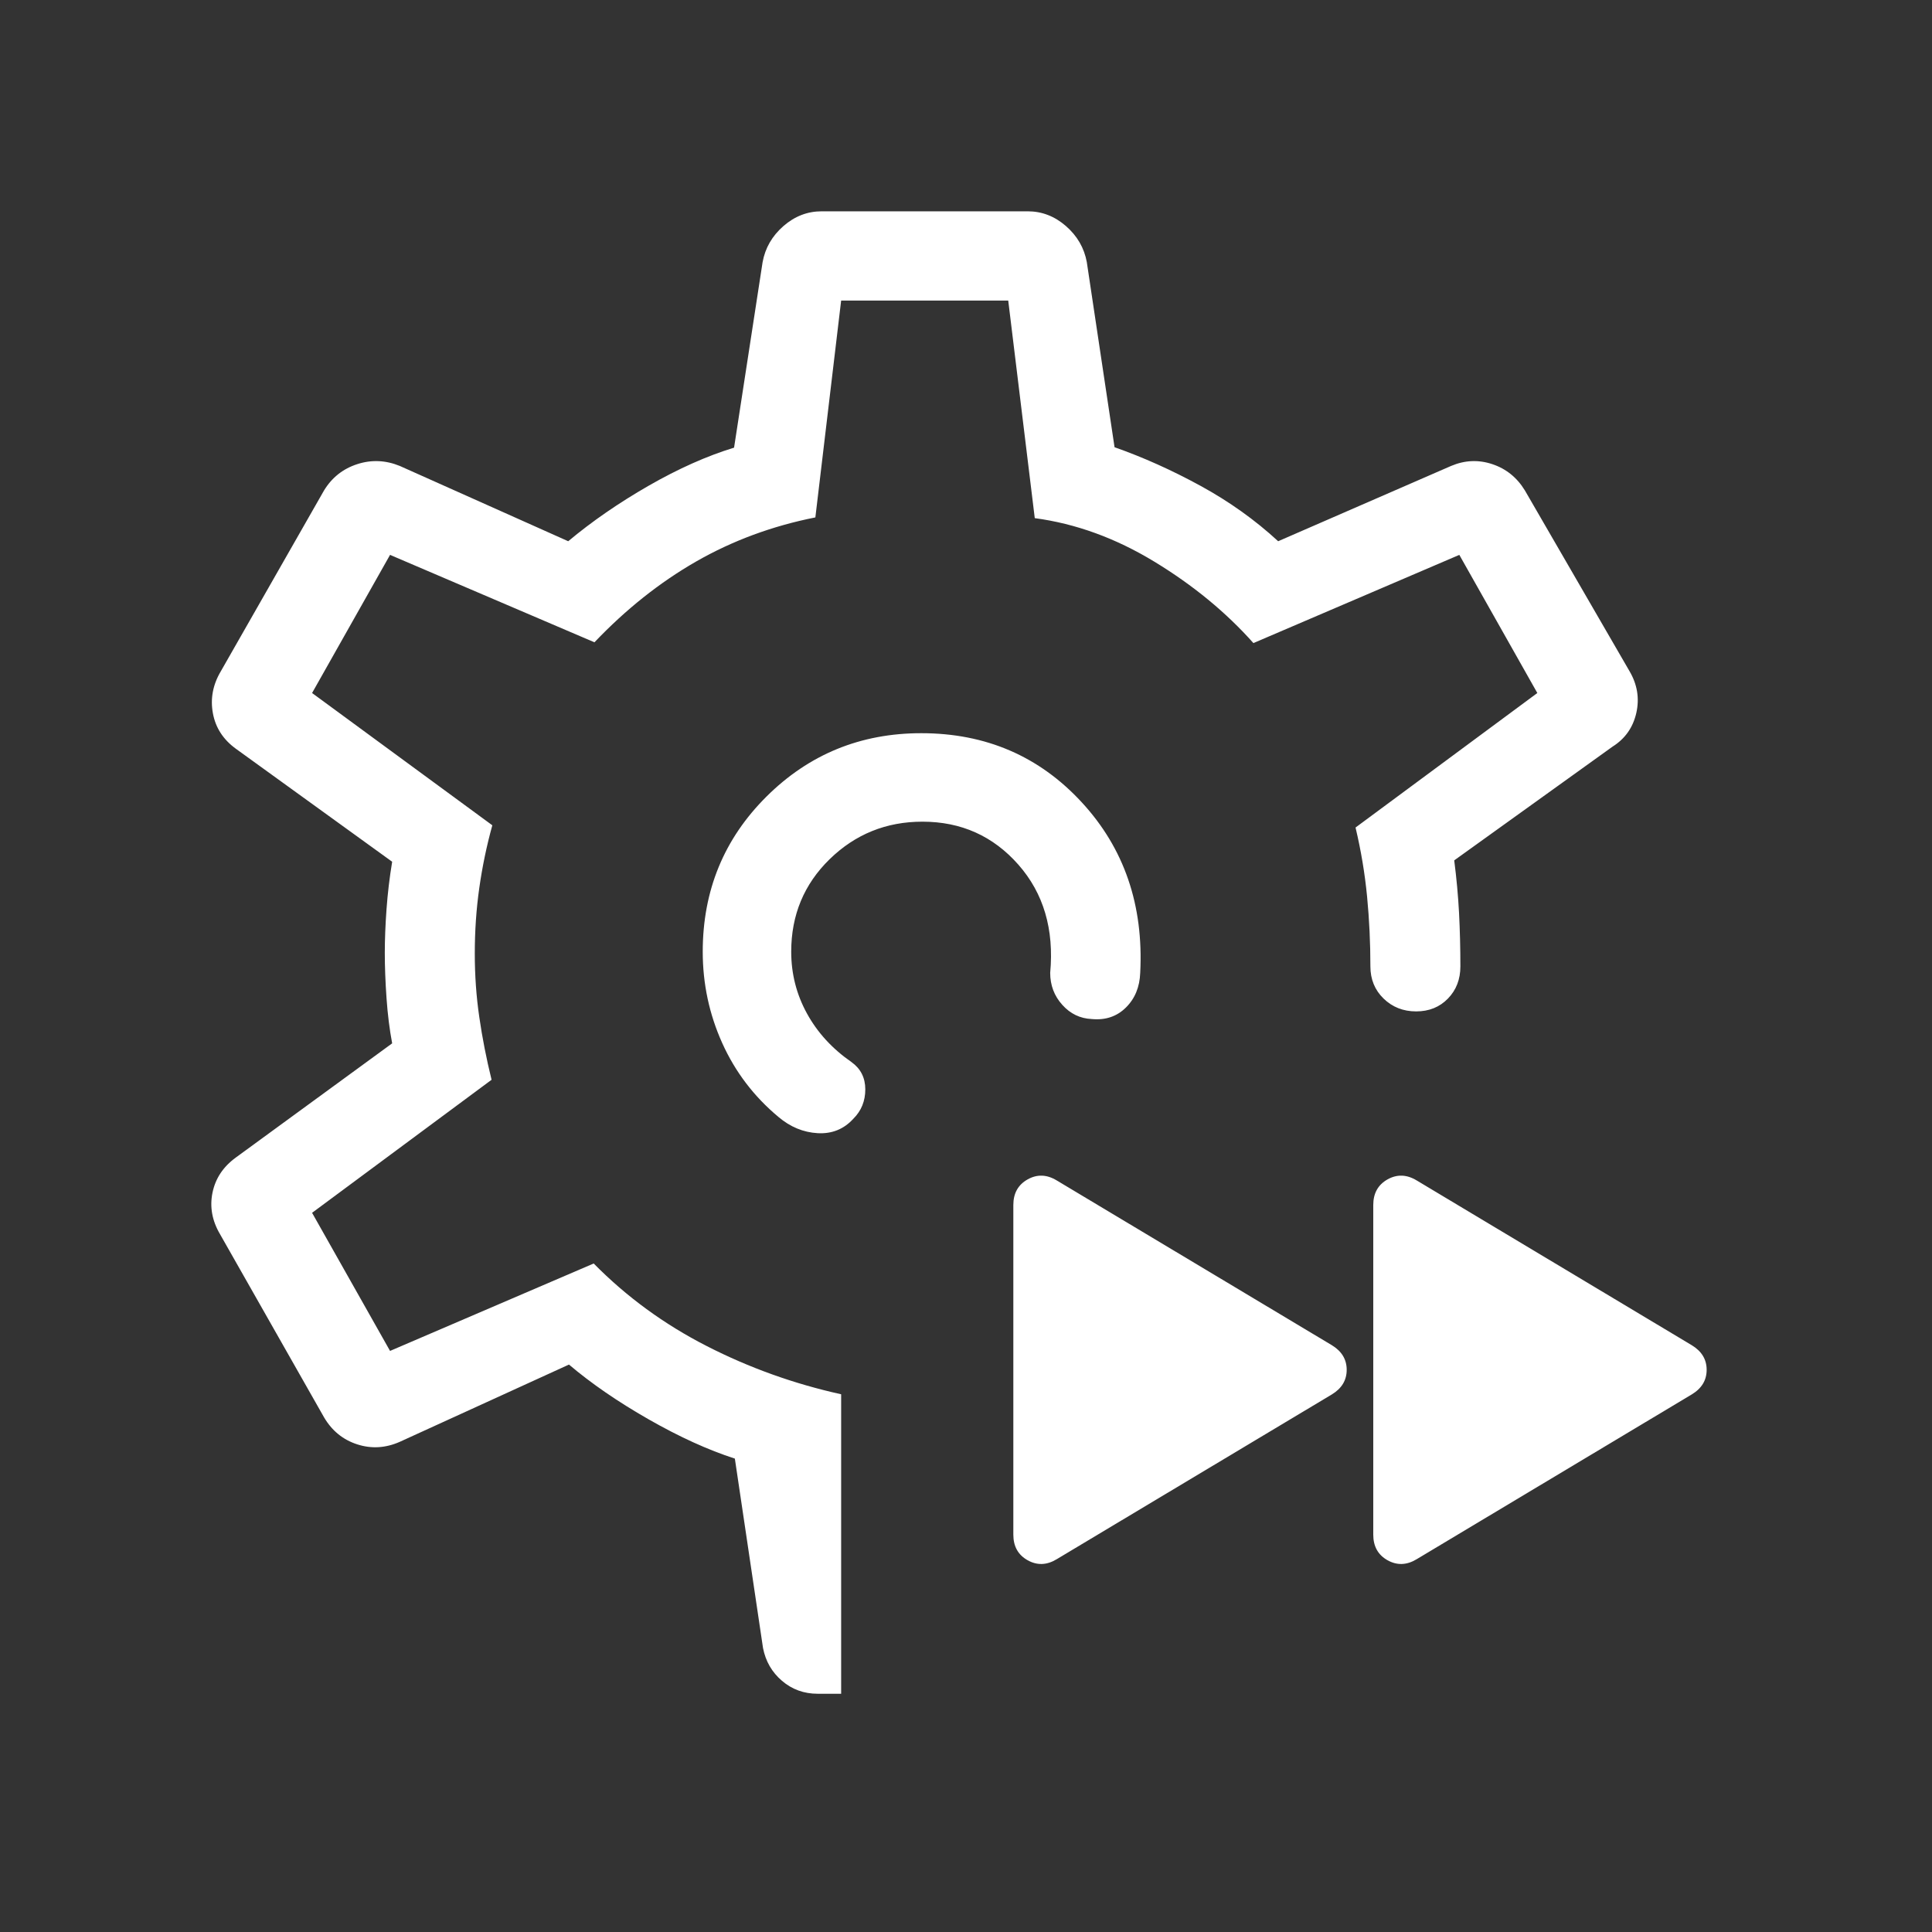 <svg width="64" height="64" viewBox="0 0 64 64" fill="none" xmlns="http://www.w3.org/2000/svg">
<rect x="0" y="0" width="64" height="64" fill="#333333" stroke="none"/>
<path d="M27.864 56.108H27.089C26.632 56.108 26.238 55.965 25.905 55.68C25.572 55.396 25.362 55.033 25.276 54.593L24.343 48.318C23.458 48.033 22.506 47.599 21.486 47.017C20.465 46.434 19.586 45.829 18.848 45.203L13.244 47.762C12.774 47.97 12.303 47.998 11.833 47.846C11.363 47.694 10.996 47.396 10.735 46.952L7.287 40.881C7.026 40.437 6.943 39.98 7.039 39.51C7.135 39.04 7.391 38.652 7.809 38.347L12.991 34.562C12.905 34.108 12.842 33.609 12.804 33.064C12.766 32.519 12.747 32.02 12.747 31.566C12.747 31.129 12.766 30.646 12.804 30.118C12.842 29.59 12.905 29.066 12.991 28.546L7.809 24.8C7.391 24.495 7.139 24.103 7.052 23.625C6.964 23.146 7.05 22.685 7.312 22.242L10.735 16.245C10.996 15.818 11.363 15.528 11.833 15.376C12.303 15.223 12.774 15.243 13.244 15.435L18.823 17.929C19.611 17.27 20.499 16.658 21.486 16.091C22.473 15.525 23.417 15.104 24.317 14.829L25.262 8.684C25.348 8.214 25.578 7.815 25.952 7.489C26.326 7.163 26.748 7 27.218 7H34.045C34.515 7 34.937 7.163 35.311 7.489C35.685 7.815 35.916 8.214 36.002 8.684L36.921 14.815C37.871 15.149 38.822 15.576 39.773 16.096C40.723 16.616 41.579 17.227 42.341 17.929L48.069 15.435C48.523 15.243 48.978 15.223 49.435 15.376C49.892 15.528 50.252 15.818 50.513 16.245L53.976 22.227C54.238 22.67 54.314 23.134 54.205 23.617C54.095 24.101 53.832 24.473 53.415 24.735L48.173 28.501C48.249 29.087 48.302 29.668 48.333 30.245C48.362 30.821 48.377 31.41 48.377 32.013C48.377 32.441 48.24 32.796 47.965 33.079C47.69 33.362 47.339 33.504 46.912 33.504C46.484 33.504 46.125 33.362 45.833 33.079C45.542 32.796 45.396 32.441 45.396 32.013C45.396 31.235 45.36 30.466 45.287 29.706C45.214 28.946 45.087 28.181 44.904 27.413L50.926 22.957L48.342 18.381L41.521 21.303C40.614 20.283 39.519 19.383 38.238 18.605C36.956 17.826 35.636 17.346 34.278 17.164L33.399 9.956H27.864L27.01 17.14C25.579 17.424 24.262 17.912 23.058 18.602C21.854 19.293 20.732 20.185 19.692 21.277L12.921 18.381L10.338 22.957L16.309 27.339C16.12 28.021 15.976 28.713 15.877 29.415C15.777 30.117 15.728 30.842 15.728 31.591C15.728 32.306 15.777 33.007 15.877 33.692C15.976 34.378 16.112 35.071 16.284 35.769L10.338 40.176L12.921 44.751L19.667 41.855C20.754 42.958 22.001 43.869 23.41 44.589C24.82 45.31 26.304 45.842 27.864 46.187V56.108ZM46.927 51.652C46.599 51.85 46.277 51.861 45.962 51.684C45.648 51.507 45.491 51.224 45.491 50.837V39.917C45.491 39.53 45.648 39.248 45.962 39.07C46.277 38.893 46.599 38.904 46.927 39.102L56.042 44.562C56.371 44.761 56.535 45.033 56.535 45.377C56.535 45.722 56.371 45.993 56.042 46.192L46.927 51.652ZM35.003 51.652C34.676 51.85 34.354 51.861 34.04 51.684C33.725 51.507 33.568 51.224 33.568 50.837V39.917C33.568 39.53 33.725 39.248 34.04 39.07C34.354 38.893 34.676 38.904 35.003 39.102L44.12 44.562C44.447 44.761 44.611 45.033 44.611 45.377C44.611 45.722 44.447 45.993 44.12 46.192L35.003 51.652ZM30.517 24.288C32.654 24.288 34.426 25.051 35.833 26.576C37.241 28.101 37.886 29.985 37.771 32.227C37.754 32.697 37.596 33.081 37.296 33.377C36.996 33.673 36.62 33.8 36.166 33.757C35.782 33.74 35.456 33.584 35.19 33.287C34.923 32.991 34.789 32.638 34.789 32.227C34.922 30.786 34.57 29.591 33.734 28.642C32.898 27.694 31.839 27.219 30.557 27.219C29.358 27.219 28.334 27.633 27.484 28.461C26.635 29.289 26.21 30.311 26.21 31.526C26.21 32.258 26.384 32.941 26.732 33.574C27.079 34.206 27.571 34.742 28.207 35.183C28.512 35.402 28.664 35.703 28.664 36.087C28.664 36.471 28.534 36.794 28.272 37.056C27.957 37.404 27.562 37.564 27.087 37.538C26.612 37.511 26.179 37.332 25.788 37.001C24.977 36.325 24.356 35.51 23.925 34.554C23.495 33.599 23.279 32.59 23.279 31.526C23.279 29.5 23.983 27.787 25.391 26.387C26.798 24.988 28.507 24.288 30.517 24.288Z" fill="white"/>
</svg>
